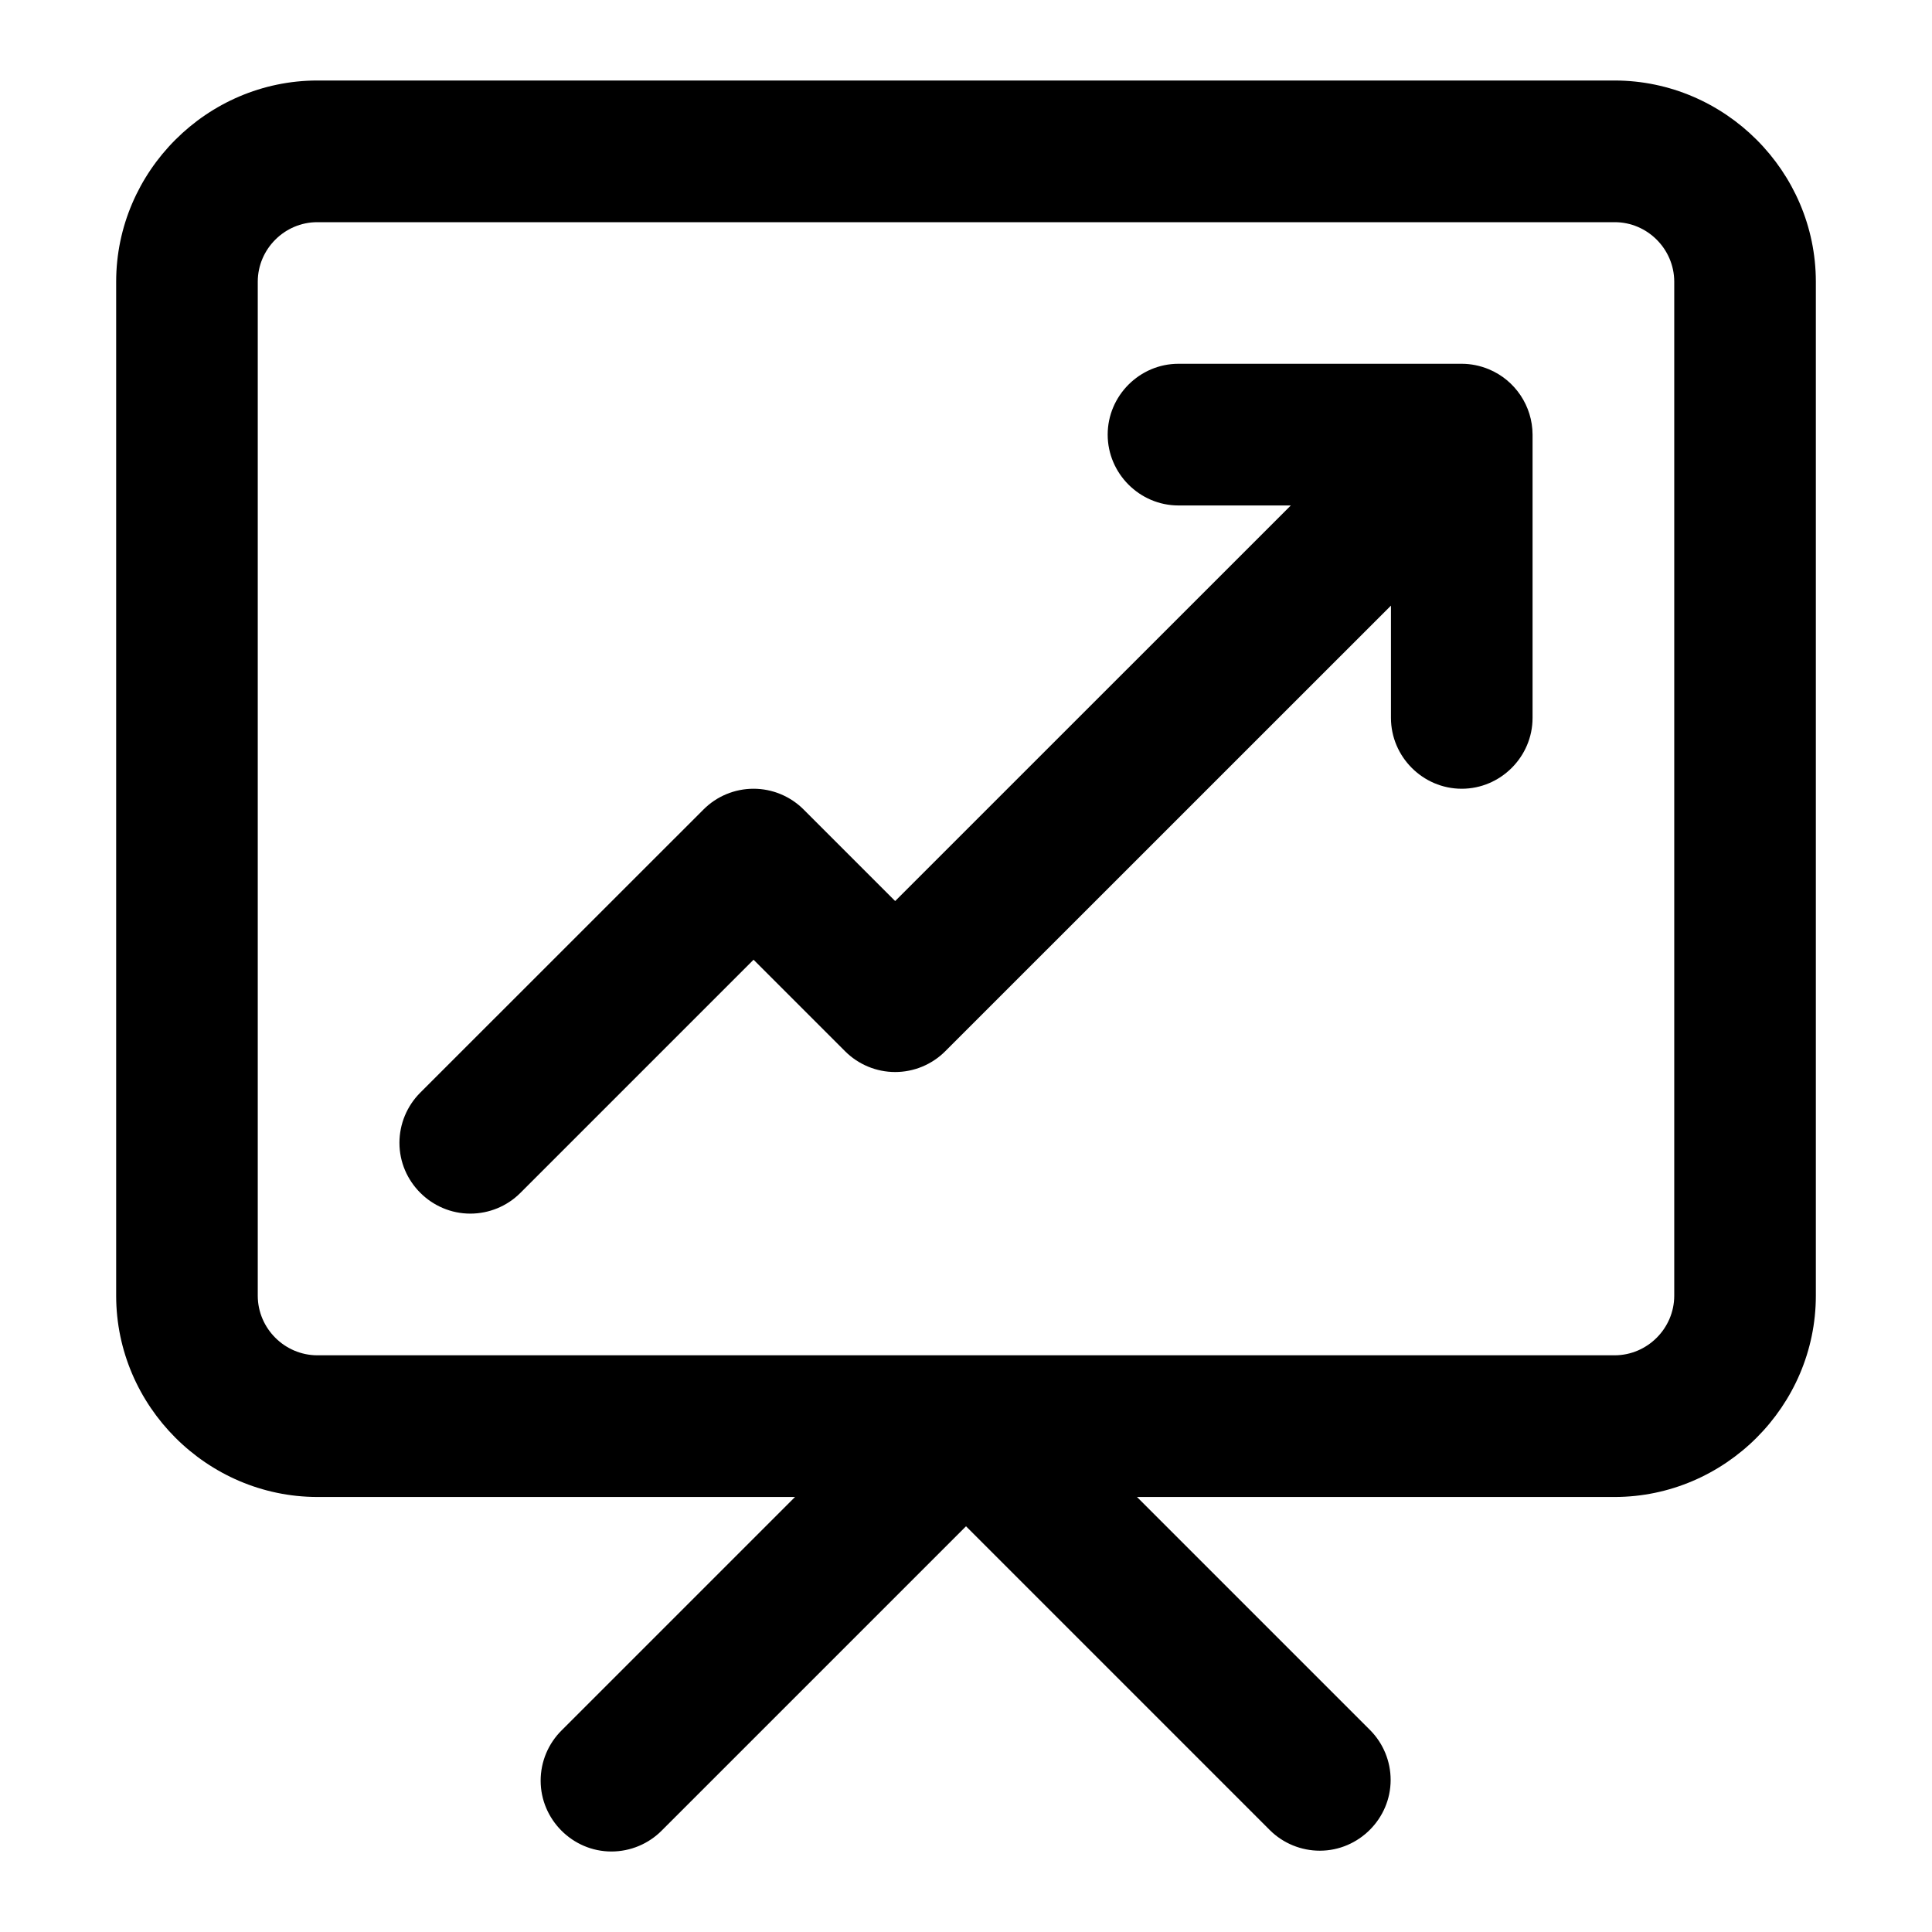 <?xml version="1.0" encoding="UTF-8" standalone="no"?><!DOCTYPE svg PUBLIC "-//W3C//DTD SVG 1.1//EN" "http://www.w3.org/Graphics/SVG/1.1/DTD/svg11.dtd"><svg width="100%" height="100%" viewBox="0 0 24 24" version="1.1" xmlns="http://www.w3.org/2000/svg" xmlns:xlink="http://www.w3.org/1999/xlink" xml:space="preserve" xmlns:serif="http://www.serif.com/" style="fill-rule:evenodd;clip-rule:evenodd;stroke-linejoin:round;stroke-miterlimit:1.414;"><rect x="0" y="0" width="24" height="24" style="fill:none;"/><g><path d="M20.059,1l-16.118,0c-1.37,0.002 -2.497,1.128 -2.498,2.498l0,12.599c0.001,1.37 1.128,2.497 2.498,2.499l5.935,0l-2.897,2.897c-0.168,0.165 -0.263,0.391 -0.263,0.627c0,0.483 0.397,0.88 0.879,0.88c0.236,0 0.463,-0.095 0.628,-0.263l3.777,-3.777l3.777,3.777c0.164,0.162 0.387,0.253 0.618,0.253c0.483,0 0.88,-0.397 0.88,-0.879c0,-0.232 -0.092,-0.454 -0.254,-0.618l-2.897,-2.897l5.935,0c1.37,-0.002 2.497,-1.129 2.498,-2.499l0,-12.599c-0.001,-1.37 -1.128,-2.496 -2.498,-2.498Zm0.739,15.097c-0.001,0.405 -0.334,0.738 -0.739,0.739l-16.118,0c-0.405,-0.001 -0.738,-0.334 -0.739,-0.739l0,-12.599c0.001,-0.405 0.334,-0.738 0.739,-0.738l16.118,0c0.405,0 0.738,0.333 0.739,0.738l0,12.599Z" style="fill-rule:nonzero;"/><path d="M18.495,4.587c-0.107,-0.044 -0.221,-0.068 -0.337,-0.068l-3.519,0c-0.482,0 -0.879,0.397 -0.879,0.88c0,0.483 0.397,0.88 0.879,0.88l1.396,0l-4.915,4.914l-1.137,-1.137c-0.165,-0.165 -0.389,-0.258 -0.622,-0.258c-0.234,0 -0.458,0.093 -0.622,0.258l-3.52,3.519c-0.164,0.165 -0.257,0.388 -0.257,0.622c0,0.482 0.397,0.879 0.88,0.879c0.233,0 0.457,-0.092 0.622,-0.257l2.897,-2.897l1.137,1.137c0.165,0.165 0.389,0.258 0.622,0.258c0.233,0 0.457,-0.093 0.622,-0.258l5.537,-5.536l0,1.395c0,0.483 0.397,0.88 0.879,0.88c0.483,0 0.88,-0.397 0.88,-0.88l0,-3.519c-0.001,-0.355 -0.216,-0.676 -0.543,-0.812Z" style="fill-rule:nonzero;"/></g></svg>